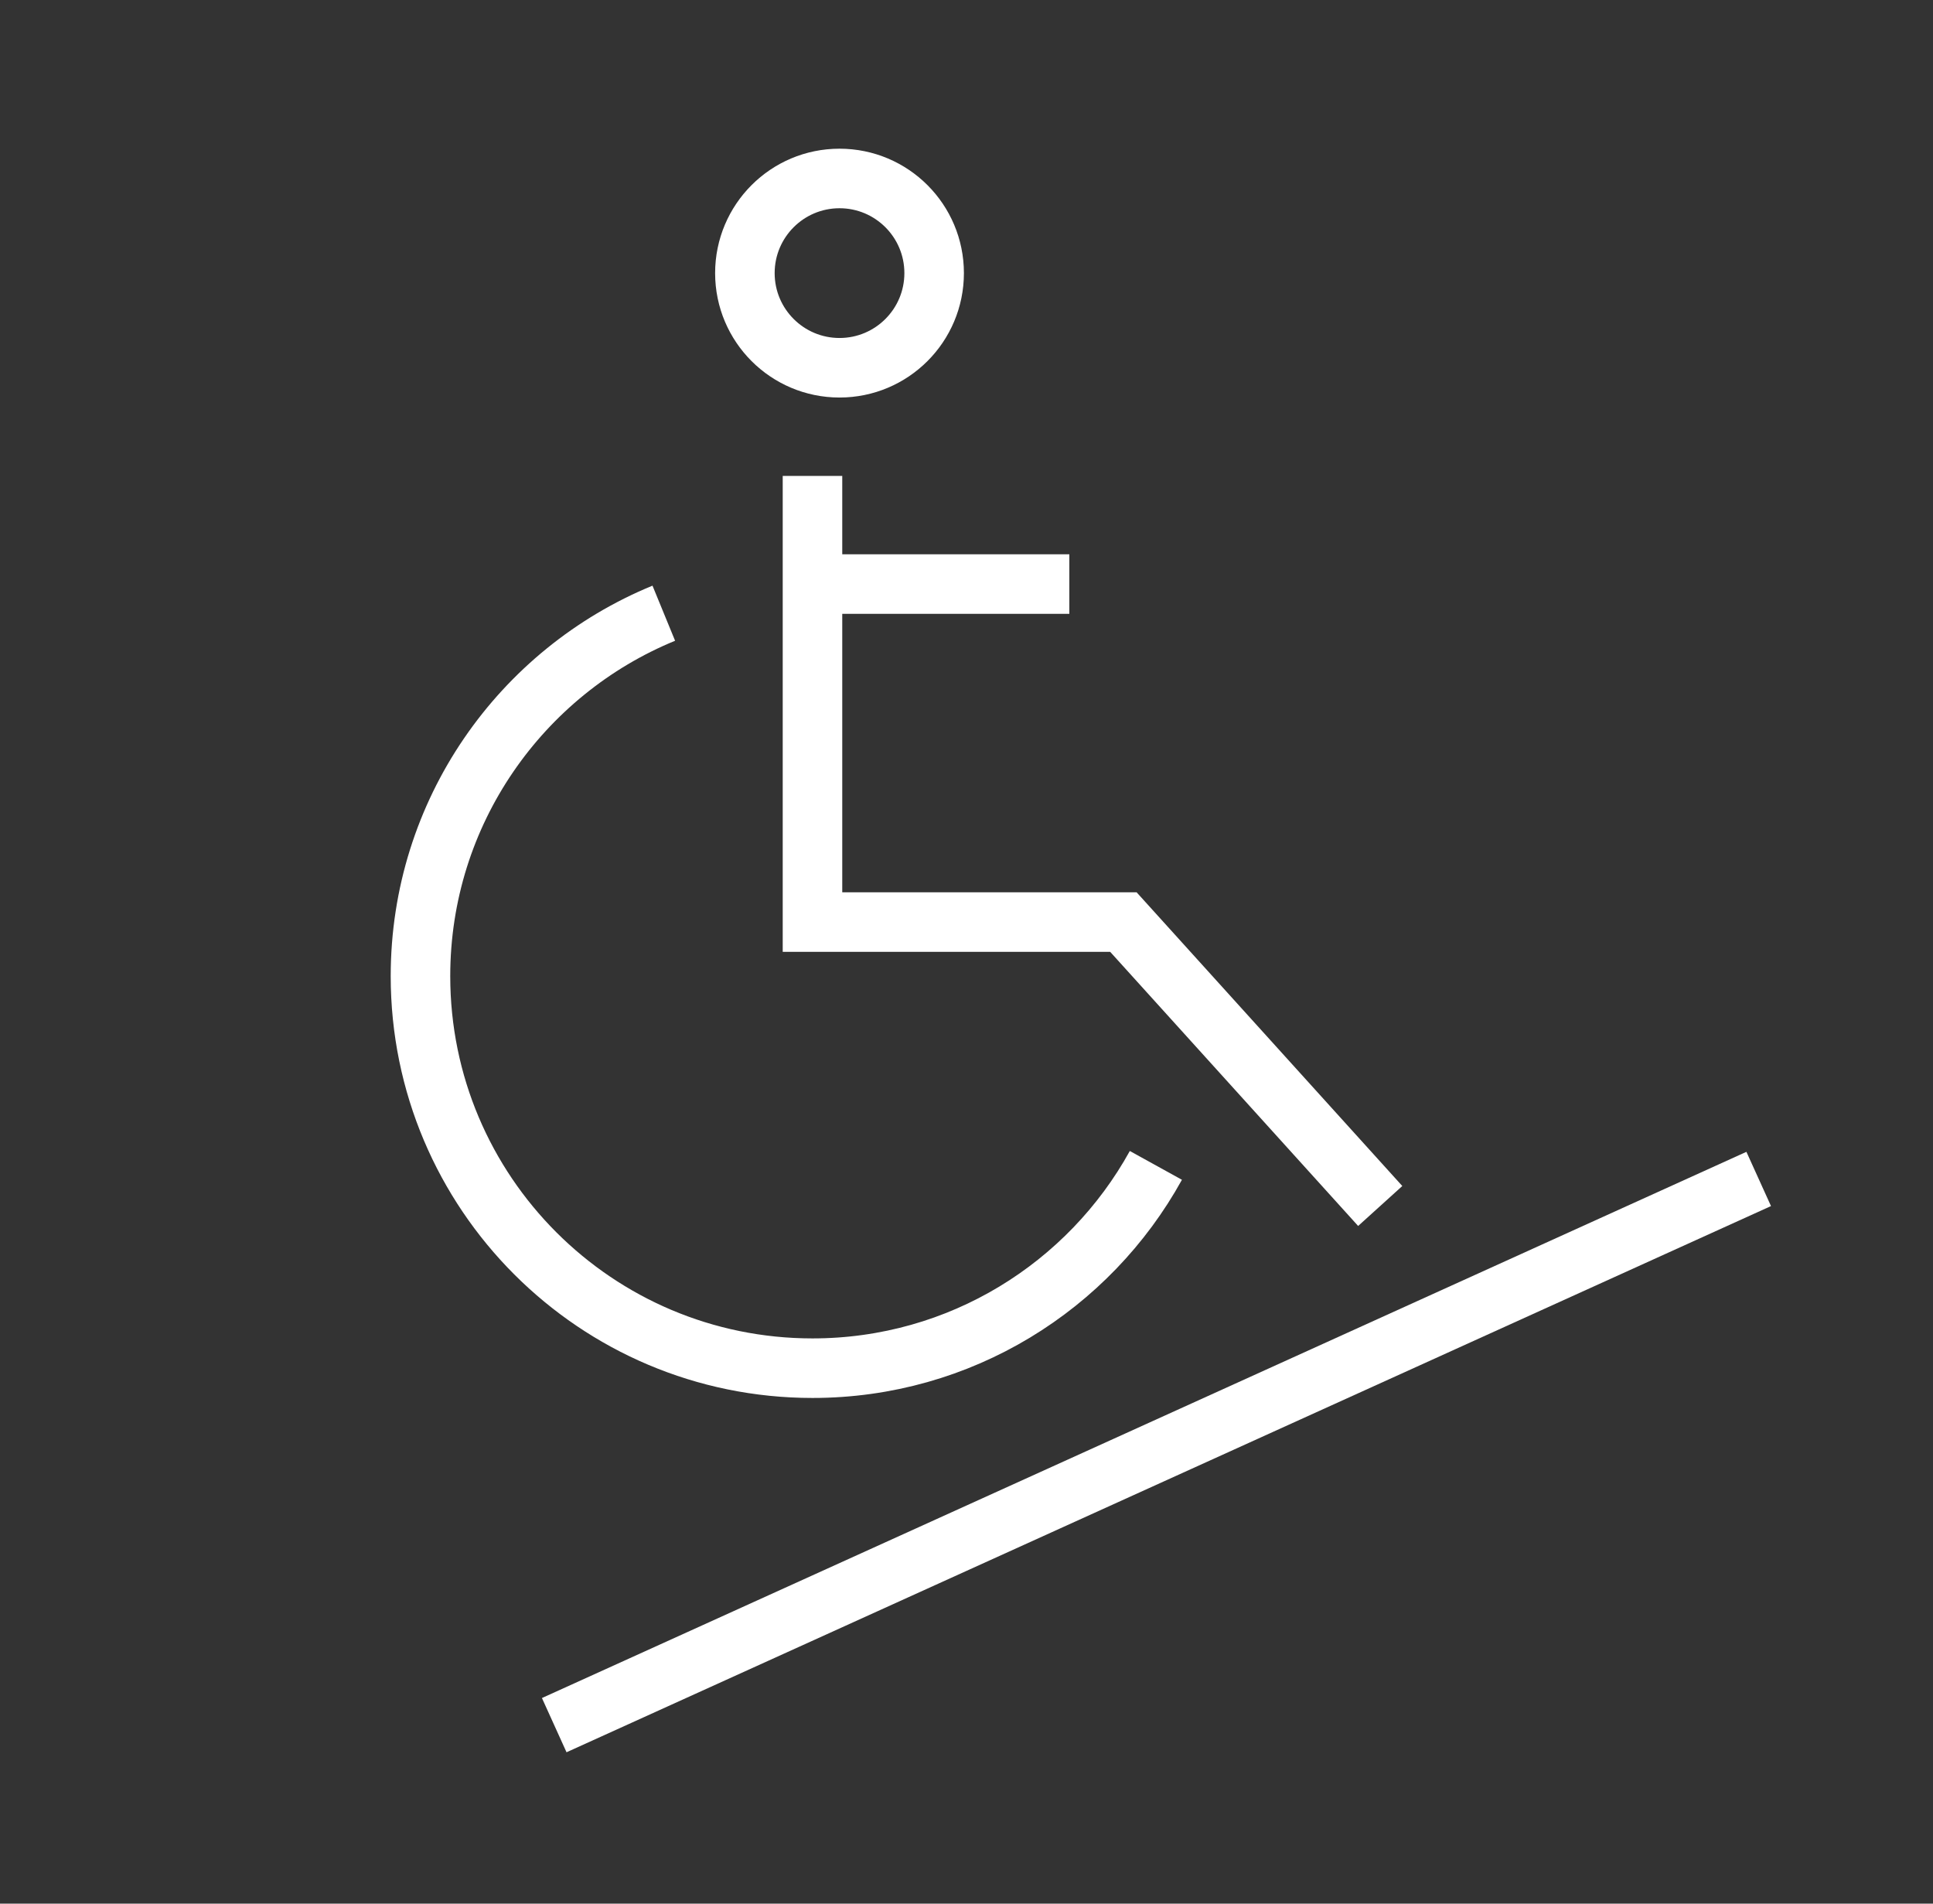 <svg width="65" height="64" viewBox="0 0 65 64" fill="none" xmlns="http://www.w3.org/2000/svg">
<rect x="0" y="0" width="65" height="64" fill="#333333" stroke="none"/>
<path d="M27.321 16V31H37.776L46.412 40.545" stroke="white" stroke-width="2.002"/>
<ellipse cx="28.23" cy="9.182" rx="3.182" ry="3.182" stroke="white" stroke-width="2.002"/>
<path d="M22.321 20.616C17.52 22.586 14.139 27.306 14.139 32.817C14.139 40.097 20.041 45.998 27.321 45.998C32.294 45.998 36.623 43.245 38.868 39.18" stroke="white" stroke-width="2.002"/>
<path d="M59.139 39.636L18.637 57.999" stroke="white" stroke-width="2.002"/>
<path d="M27.776 19.636H35.958" stroke="white" stroke-width="2.002"/>
</svg>
